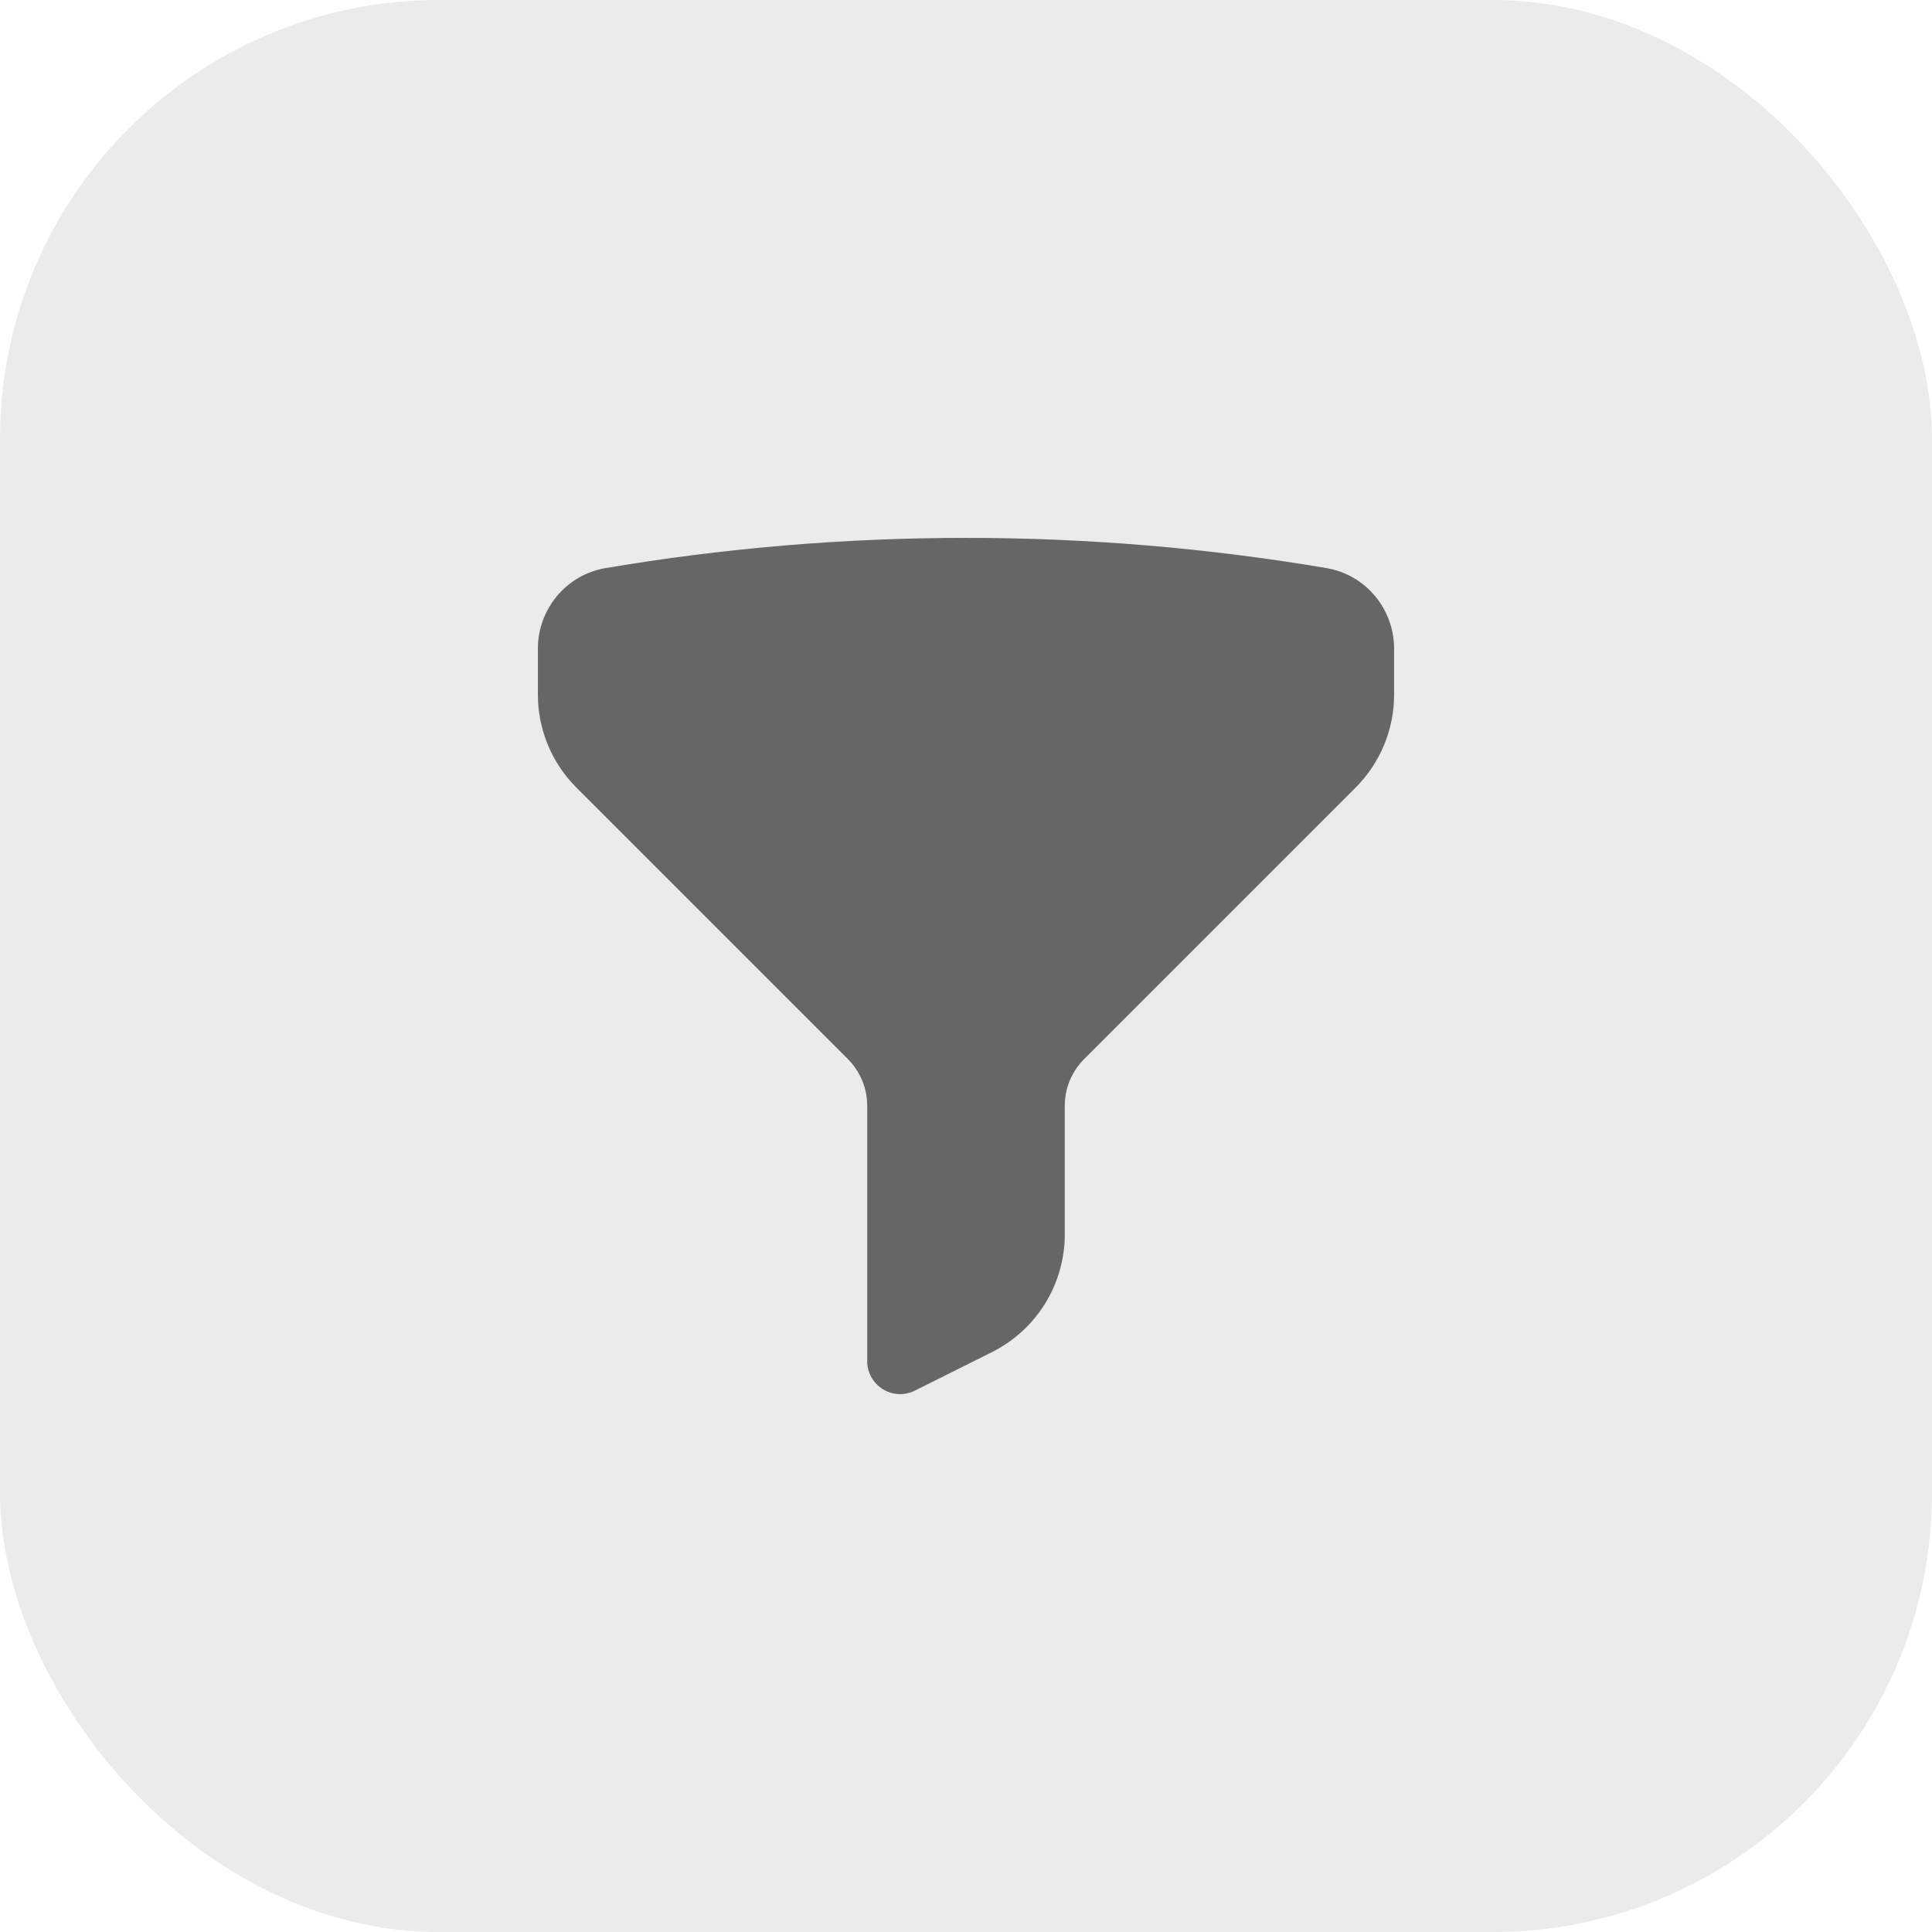 <svg width="44" height="44" viewBox="0 0 44 44" fill="none" xmlns="http://www.w3.org/2000/svg">
<rect width="44" height="44" rx="10" fill="#666666" fill-opacity="0.13"/>
<path fill-rule="evenodd" clip-rule="evenodd" d="M13.791 12.938C16.461 12.486 19.203 12.25 22 12.25C24.797 12.25 27.539 12.486 30.209 12.938C31.111 13.091 31.75 13.877 31.75 14.774V15.818C31.75 16.614 31.434 17.377 30.871 17.939L24.689 24.121C24.408 24.403 24.25 24.784 24.25 25.182V28.109C24.25 29.246 23.608 30.285 22.592 30.793L20.835 31.671C20.603 31.787 20.327 31.775 20.106 31.638C19.885 31.501 19.75 31.26 19.75 31V25.182C19.75 24.784 19.592 24.403 19.311 24.121L13.129 17.939C12.566 17.377 12.25 16.614 12.25 15.818V14.774C12.25 13.877 12.889 13.091 13.791 12.938Z" fill="#666666"/>
</svg>
